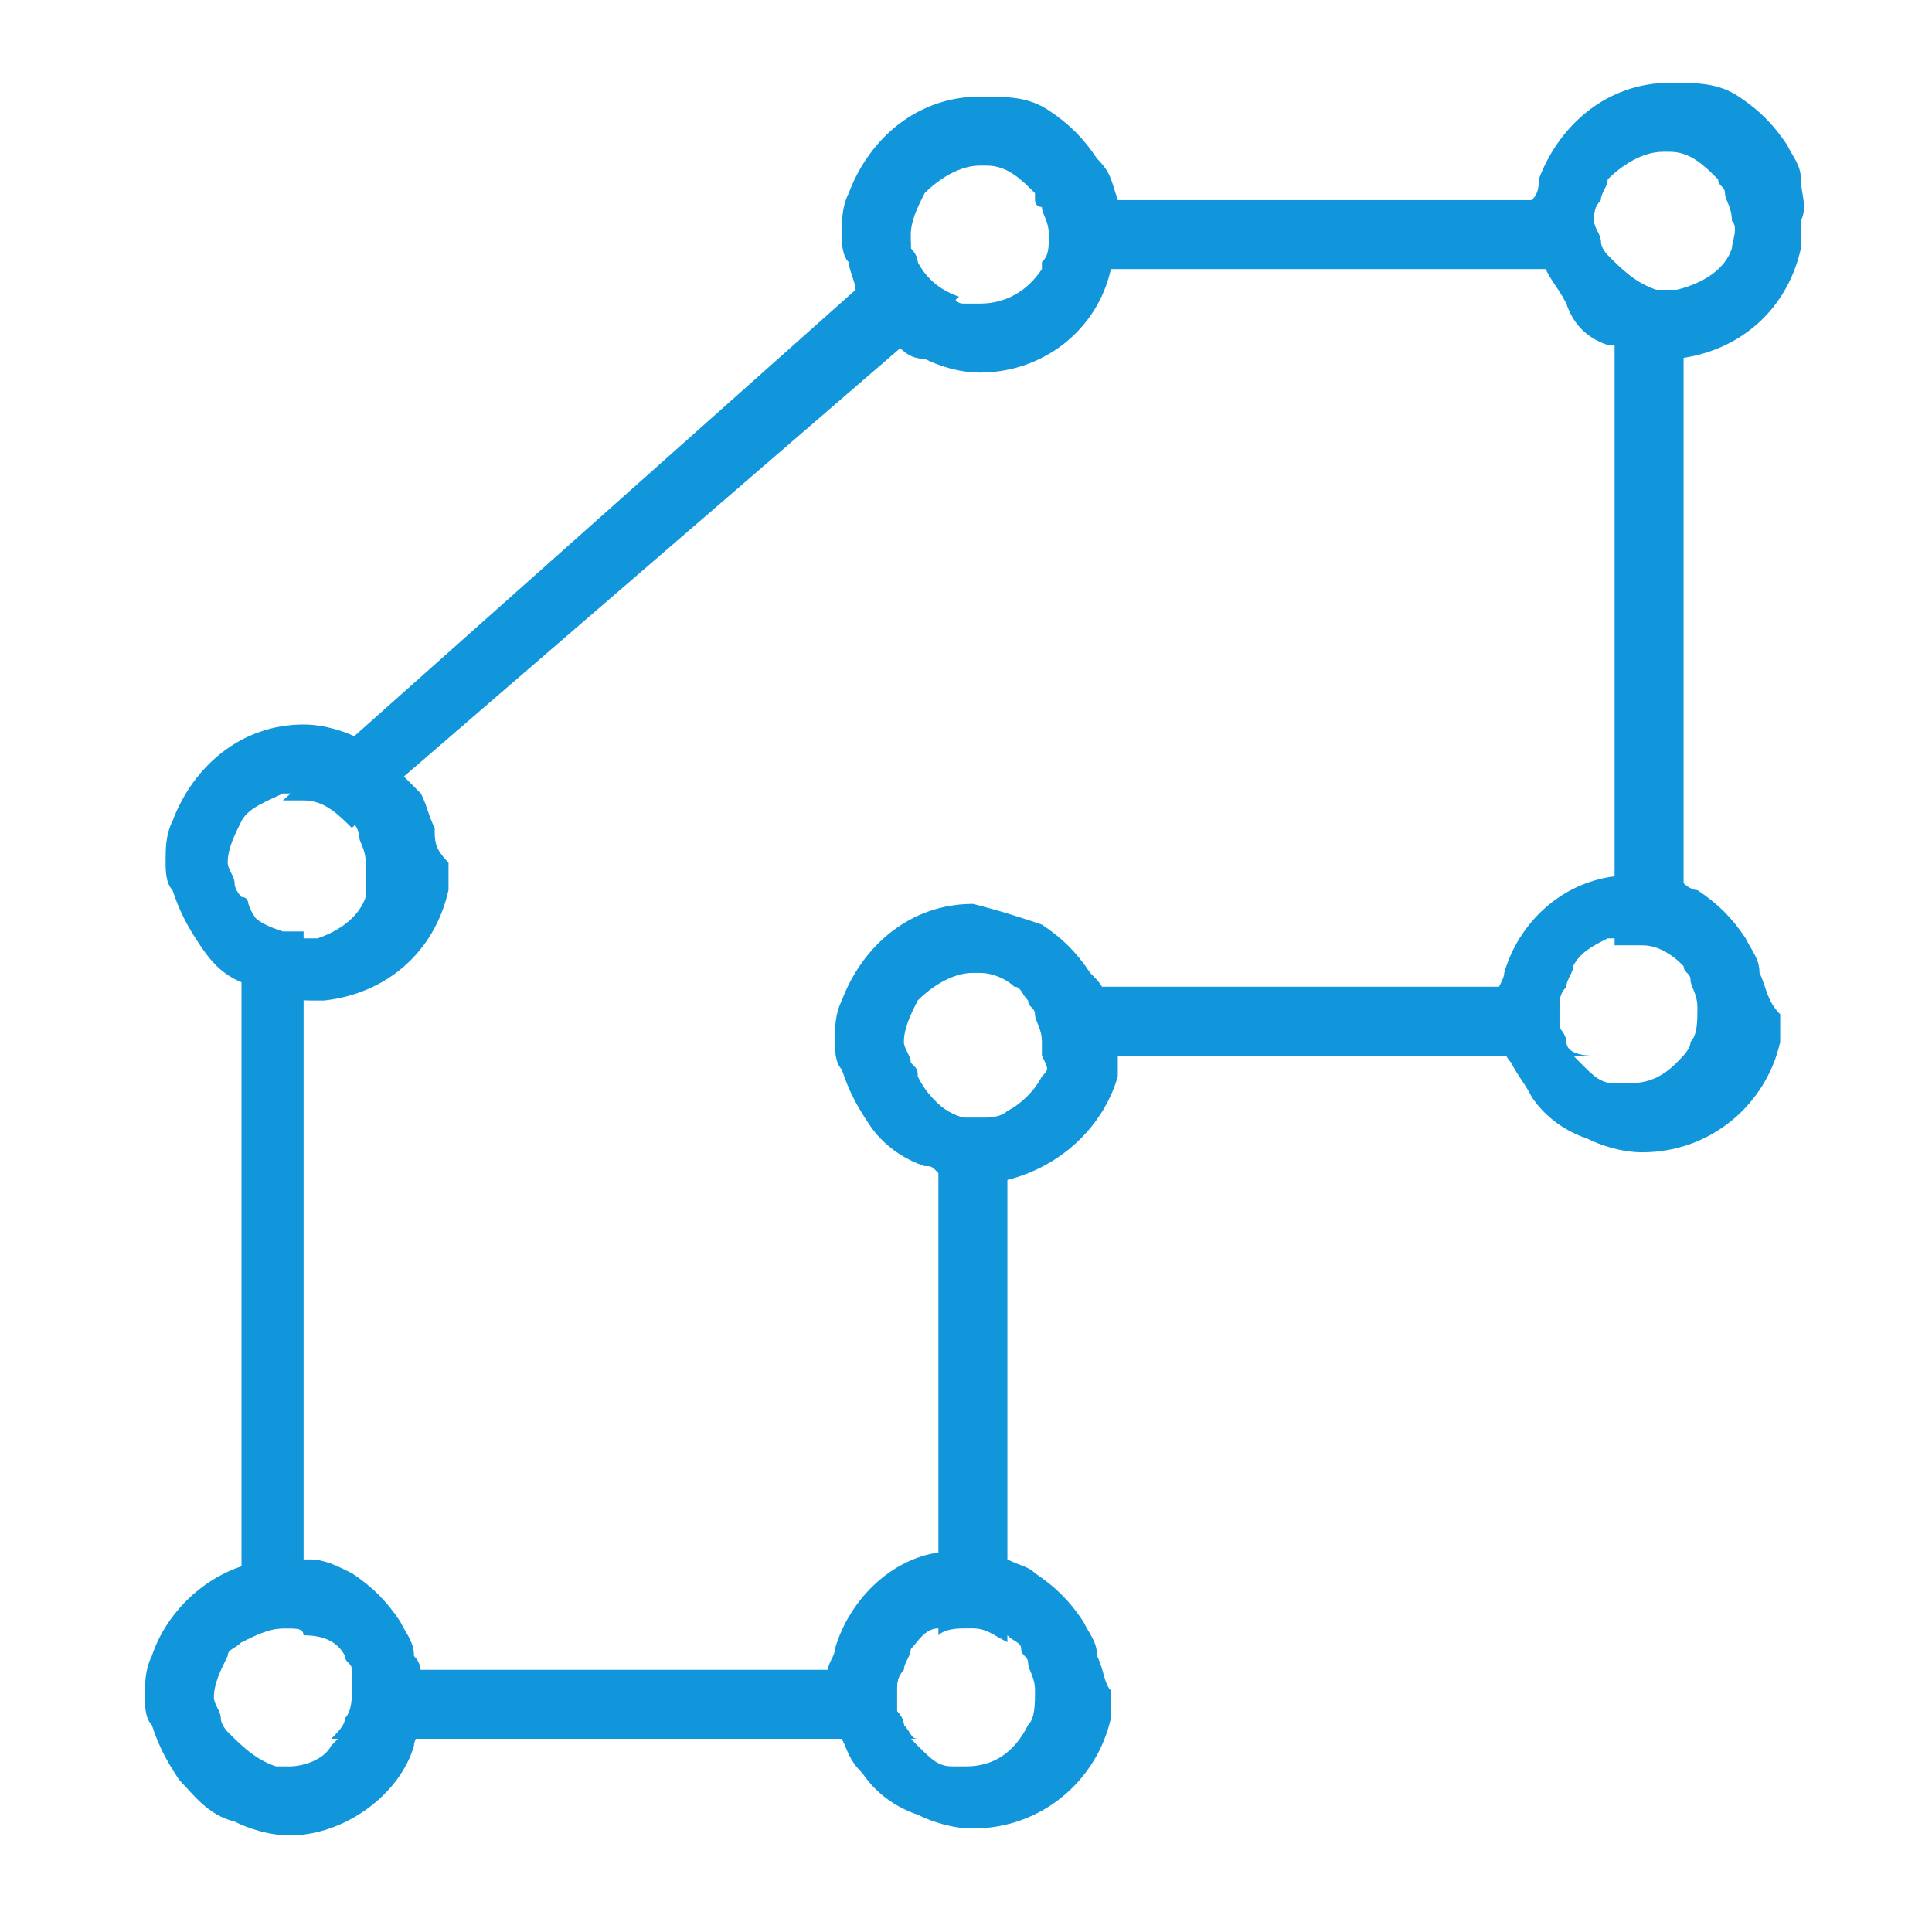 <?xml version="1.0" standalone="no"?><!DOCTYPE svg PUBLIC "-//W3C//DTD SVG 1.1//EN" "http://www.w3.org/Graphics/SVG/1.1/DTD/svg11.dtd"><svg t="1555297504154" class="icon" style="" viewBox="0 0 1024 1024" version="1.1" xmlns="http://www.w3.org/2000/svg" p-id="9890" xmlns:xlink="http://www.w3.org/1999/xlink" width="160" height="160"><defs><style type="text/css"></style></defs><path d="M592.457 106.057c0-3.657 0-3.657 0 0-3.657-10.971-3.657-14.629-10.971-21.943-7.314-10.971-14.629-18.286-25.6-25.6-10.971-7.314-21.943-7.314-36.571-7.314-32.914 0-58.514 21.943-69.486 51.2-3.657 7.314-3.657 14.629-3.657 21.943 0 3.657 0 10.971 3.657 14.629 0 3.657 3.657 10.971 3.657 14.629 0 3.657 3.657 10.971 7.314 14.629 3.657 7.314 10.971 10.971 14.629 14.629 3.657 3.657 7.314 7.314 14.629 7.314 7.314 3.657 18.286 7.314 29.257 7.314 32.914 0 62.171-21.943 69.486-54.857v-3.657-14.629c3.657-7.314 3.657-14.629 3.657-18.286z m-73.143 54.857H512c-3.657 0-3.657 0-7.314-3.657-7.314-3.657-14.629-10.971-18.286-18.286 0 0 0-3.657-3.657-7.314v-3.657-3.657c0-7.314 3.657-14.629 7.314-21.943 7.314-7.314 18.286-14.629 29.257-14.629h3.657c10.971 0 18.286 7.314 25.6 14.629v3.657s0 3.657 3.657 3.657c0 3.657 3.657 7.314 3.657 14.629s0 10.971-3.657 14.629v3.657c-7.314 10.971-18.286 18.286-32.914 18.286zM954.514 95.086c0-7.314-3.657-10.971-7.314-18.286-7.314-10.971-14.629-18.286-25.6-25.6-10.971-7.314-21.943-7.314-36.571-7.314-32.914 0-58.514 21.943-69.486 51.2 0 3.657 0 7.314-3.657 10.971v10.971c0 3.657 0 10.971 3.657 14.629 0 3.657 0 7.314 3.657 10.971 3.657 7.314 7.314 10.971 10.971 18.286 3.657 10.971 10.971 18.286 21.943 21.943h3.657c7.314 3.657 18.286 7.314 29.257 7.314h3.657c32.914-3.657 58.514-25.6 65.829-58.514v-14.629c3.657-7.314 0-14.629 0-21.943z m-36.571 36.571c-3.657 10.971-14.629 18.286-29.257 21.943H877.714c-10.971-3.657-18.286-10.971-25.6-18.286 0 0-3.657-3.657-3.657-7.314s-3.657-7.314-3.657-10.971c0-3.657 0-7.314 3.657-10.971 0-3.657 3.657-7.314 3.657-10.971 7.314-7.314 18.286-14.629 29.257-14.629h3.657c10.971 0 18.286 7.314 25.6 14.629 0 3.657 3.657 3.657 3.657 7.314s3.657 7.314 3.657 14.629c3.657 3.657 0 10.971 0 14.629zM932.571 515.657c0-7.314-3.657-10.971-7.314-18.286-7.314-10.971-14.629-18.286-25.6-25.6-3.657 0-7.314-3.657-7.314-3.657-7.314-3.657-18.286-3.657-25.6-3.657h-10.971c-29.257 3.657-51.2 25.6-58.514 51.2 0 3.657-3.657 7.314-3.657 10.971v10.971c0 3.657 0 10.971 3.657 14.629 0 3.657 0 7.314 3.657 10.971 3.657 7.314 7.314 10.971 10.971 18.286 7.314 10.971 18.286 18.286 29.257 21.943 7.314 3.657 18.286 7.314 29.257 7.314 36.571 0 65.829-25.6 73.143-58.514v-14.629c-7.314-7.314-7.314-14.629-10.971-21.943z m-36.571 36.571c0 3.657-3.657 7.314-7.314 10.971-7.314 7.314-14.629 10.971-25.6 10.971h-7.314c-7.314 0-10.971-3.657-18.286-10.971-3.657-3.657-7.314-7.314-7.314-10.971 0 0 0-3.657-3.657-7.314v-10.971c0-3.657 0-7.314 3.657-10.971 0-3.657 3.657-7.314 3.657-10.971 3.657-7.314 10.971-10.971 18.286-14.629h14.629c7.314 0 14.629 3.657 21.943 10.971l3.657 3.657c0 3.657 3.657 3.657 3.657 7.314s3.657 7.314 3.657 14.629 0 14.629-3.657 18.286z" fill="#1296db" p-id="9891"></path><path d="M885.029 153.6H877.714c-10.971-3.657-18.286-10.971-25.6-18.286 0 0-3.657-3.657-3.657-7.314s-3.657-7.314-3.657-10.971c0-3.657 0-7.314 3.657-10.971h-296.229s0 3.657 3.657 3.657c0 3.657 3.657 7.314 3.657 14.629s0 10.971-3.657 14.629v3.657h299.886v358.4h14.629c7.314 0 14.629 3.657 21.943 10.971V153.6h-7.314z m-365.714 438.857H512c-3.657 0-10.971-3.657-14.629-7.314V866.743c3.657-3.657 10.971-3.657 14.629-3.657h3.657c7.314 0 10.971 3.657 18.286 7.314v-277.943h-14.629z m-32.914-453.486s0-3.657-3.657-7.314v-3.657l-29.257 25.6-266.971 237.714-36.571 32.914H160.914c10.971 0 18.286 7.314 25.6 14.629l25.6-25.6L479.086 182.857l29.257-25.6c-10.971-3.657-18.286-10.971-21.943-18.286z m-336.457 354.743c-10.971-3.657-18.286-7.314-21.943-18.286v394.971c7.314-3.657 14.629-7.314 21.943-7.314h3.657c3.657 0 7.314 0 7.314 3.657V493.714h-7.314-3.657z m329.143 420.571s0-3.657-3.657-7.314v-10.971c0-3.657 0-7.314 3.657-10.971h-292.571v10.971c0 3.657 0 10.971-3.657 14.629 0 3.657-3.657 7.314-7.314 10.971h310.857c-3.657 0-3.657-3.657-7.314-7.314z m351.086-362.057s0-3.657-3.657-7.314v-10.971c0-3.657 0-7.314 3.657-10.971H548.571c3.657 0 3.657 3.657 7.314 7.314 0 3.657 3.657 3.657 3.657 7.314s3.657 7.314 3.657 14.629v7.314h281.6c-10.971 0-14.629-3.657-14.629-7.314z" fill="#1296db" p-id="9892"></path><path d="M588.8 533.943c0-3.657 0-3.657-3.657-7.314 0-3.657-3.657-7.314-7.314-10.971-7.314-10.971-14.629-18.286-25.6-25.6-10.971-3.657-21.943-7.314-36.571-10.971-32.914 0-58.514 21.943-69.486 51.2-3.657 7.314-3.657 14.629-3.657 21.943 0 3.657 0 10.971 3.657 14.629 3.657 10.971 7.314 18.286 14.629 29.257 7.314 10.971 18.286 18.286 29.257 21.943 3.657 0 3.657 0 7.314 3.657 7.314 3.657 14.629 3.657 21.943 3.657h14.629c29.257-7.314 51.2-29.257 58.514-54.857v-7.314-7.314c0-7.314 0-14.629-3.657-21.943z m-36.571 36.571c-3.657 7.314-10.971 14.629-18.286 18.286-3.657 3.657-10.971 3.657-14.629 3.657H512c-3.657 0-10.971-3.657-14.629-7.314-3.657-3.657-7.314-7.314-10.971-14.629 0-3.657 0-3.657-3.657-7.314 0-3.657-3.657-7.314-3.657-10.971 0-7.314 3.657-14.629 7.314-21.943 7.314-7.314 18.286-14.629 29.257-14.629h3.657c7.314 0 14.629 3.657 18.286 7.314 3.657 0 3.657 3.657 7.314 7.314 0 3.657 3.657 3.657 3.657 7.314s3.657 7.314 3.657 14.629v7.314c3.657 7.314 3.657 7.314 0 10.971zM581.486 877.714c0-7.314-3.657-10.971-7.314-18.286-7.314-10.971-14.629-18.286-25.6-25.6-3.657-3.657-7.314-3.657-14.629-7.314s-14.629-3.657-21.943-3.657h-14.629c-25.6 3.657-47.543 25.6-54.857 51.2 0 3.657-3.657 7.314-3.657 10.971v10.971c0 3.657 0 10.971 3.657 14.629 0 3.657 0 7.314 3.657 10.971 3.657 7.314 3.657 10.971 10.971 18.286 7.314 10.971 18.286 18.286 29.257 21.943 7.314 3.657 18.286 7.314 29.257 7.314 36.571 0 65.829-25.6 73.143-58.514v-14.629c-3.657-3.657-3.657-10.971-7.314-18.286z m-36.571 36.571c-7.314 14.629-18.286 21.943-32.914 21.943h-7.314c-7.314 0-10.971-3.657-18.286-10.971-3.657-3.657-7.314-7.314-7.314-10.971 0 0 0-3.657-3.657-7.314v-10.971c0-3.657 0-7.314 3.657-10.971 0-3.657 3.657-7.314 3.657-10.971 3.657-3.657 7.314-10.971 14.629-10.971 3.657-3.657 10.971-3.657 14.629-3.657h3.657c7.314 0 10.971 3.657 18.286 7.314 3.657 3.657 7.314 3.657 7.314 7.314s3.657 3.657 3.657 7.314 3.657 7.314 3.657 14.629 0 14.629-3.657 18.286zM223.086 888.686c0-3.657 0-7.314-3.657-10.971 0-7.314-3.657-10.971-7.314-18.286-7.314-10.971-14.629-18.286-25.6-25.6-7.314-3.657-14.629-7.314-21.943-7.314h-14.629c-7.314 0-14.629 0-21.943 3.657-21.943 7.314-40.229 25.6-47.543 47.543-3.657 7.314-3.657 14.629-3.657 21.943 0 3.657 0 10.971 3.657 14.629 3.657 10.971 7.314 18.286 14.629 29.257 7.314 7.314 14.629 18.286 29.257 21.943 7.314 3.657 18.286 7.314 29.257 7.314 29.257 0 58.514-21.943 65.829-47.543 0-3.657 3.657-7.314 3.657-10.971v-14.629c3.657-3.657 3.657-7.314 0-10.971z m-69.486 47.543H146.286c-10.971-3.657-18.286-10.971-25.6-18.286 0 0-3.657-3.657-3.657-7.314s-3.657-7.314-3.657-10.971c0-7.314 3.657-14.629 7.314-21.943 0-3.657 3.657-3.657 7.314-7.314 7.314-3.657 14.629-7.314 21.943-7.314h3.657c3.657 0 7.314 0 7.314 3.657 10.971 0 18.286 3.657 21.943 10.971 0 3.657 3.657 3.657 3.657 7.314v14.629c0 3.657 0 10.971-3.657 14.629 0 3.657-3.657 7.314-7.314 10.971-3.657 7.314-14.629 10.971-21.943 10.971zM230.4 438.857c-3.657-7.314-3.657-10.971-7.314-18.286l-3.657-3.657-21.943-21.943s-3.657-3.657-7.314-3.657c-7.314-3.657-18.286-7.314-29.257-7.314-32.914 0-58.514 21.943-69.486 51.2-3.657 7.314-3.657 14.629-3.657 21.943 0 3.657 0 10.971 3.657 14.629 3.657 10.971 7.314 18.286 14.629 29.257 7.314 10.971 14.629 18.286 29.257 21.943 7.314 3.657 18.286 7.314 29.257 7.314h7.314c32.914-3.657 58.514-25.6 65.829-58.514v-14.629c-7.314-7.314-7.314-10.971-7.314-18.286z m-36.571 36.571c-3.657 10.971-14.629 18.286-25.6 21.943h-14.629c-10.971-3.657-18.286-7.314-21.943-18.286 0 0 0-3.657-3.657-3.657 0 0-3.657-3.657-3.657-7.314s-3.657-7.314-3.657-10.971c0-7.314 3.657-14.629 7.314-21.943 3.657-7.314 14.629-10.971 21.943-14.629H160.914c10.971 0 18.286 7.314 25.6 14.629 0 0 3.657 3.657 3.657 7.314s3.657 7.314 3.657 14.629v18.286z" fill="#1296db" p-id="9893"></path></svg>